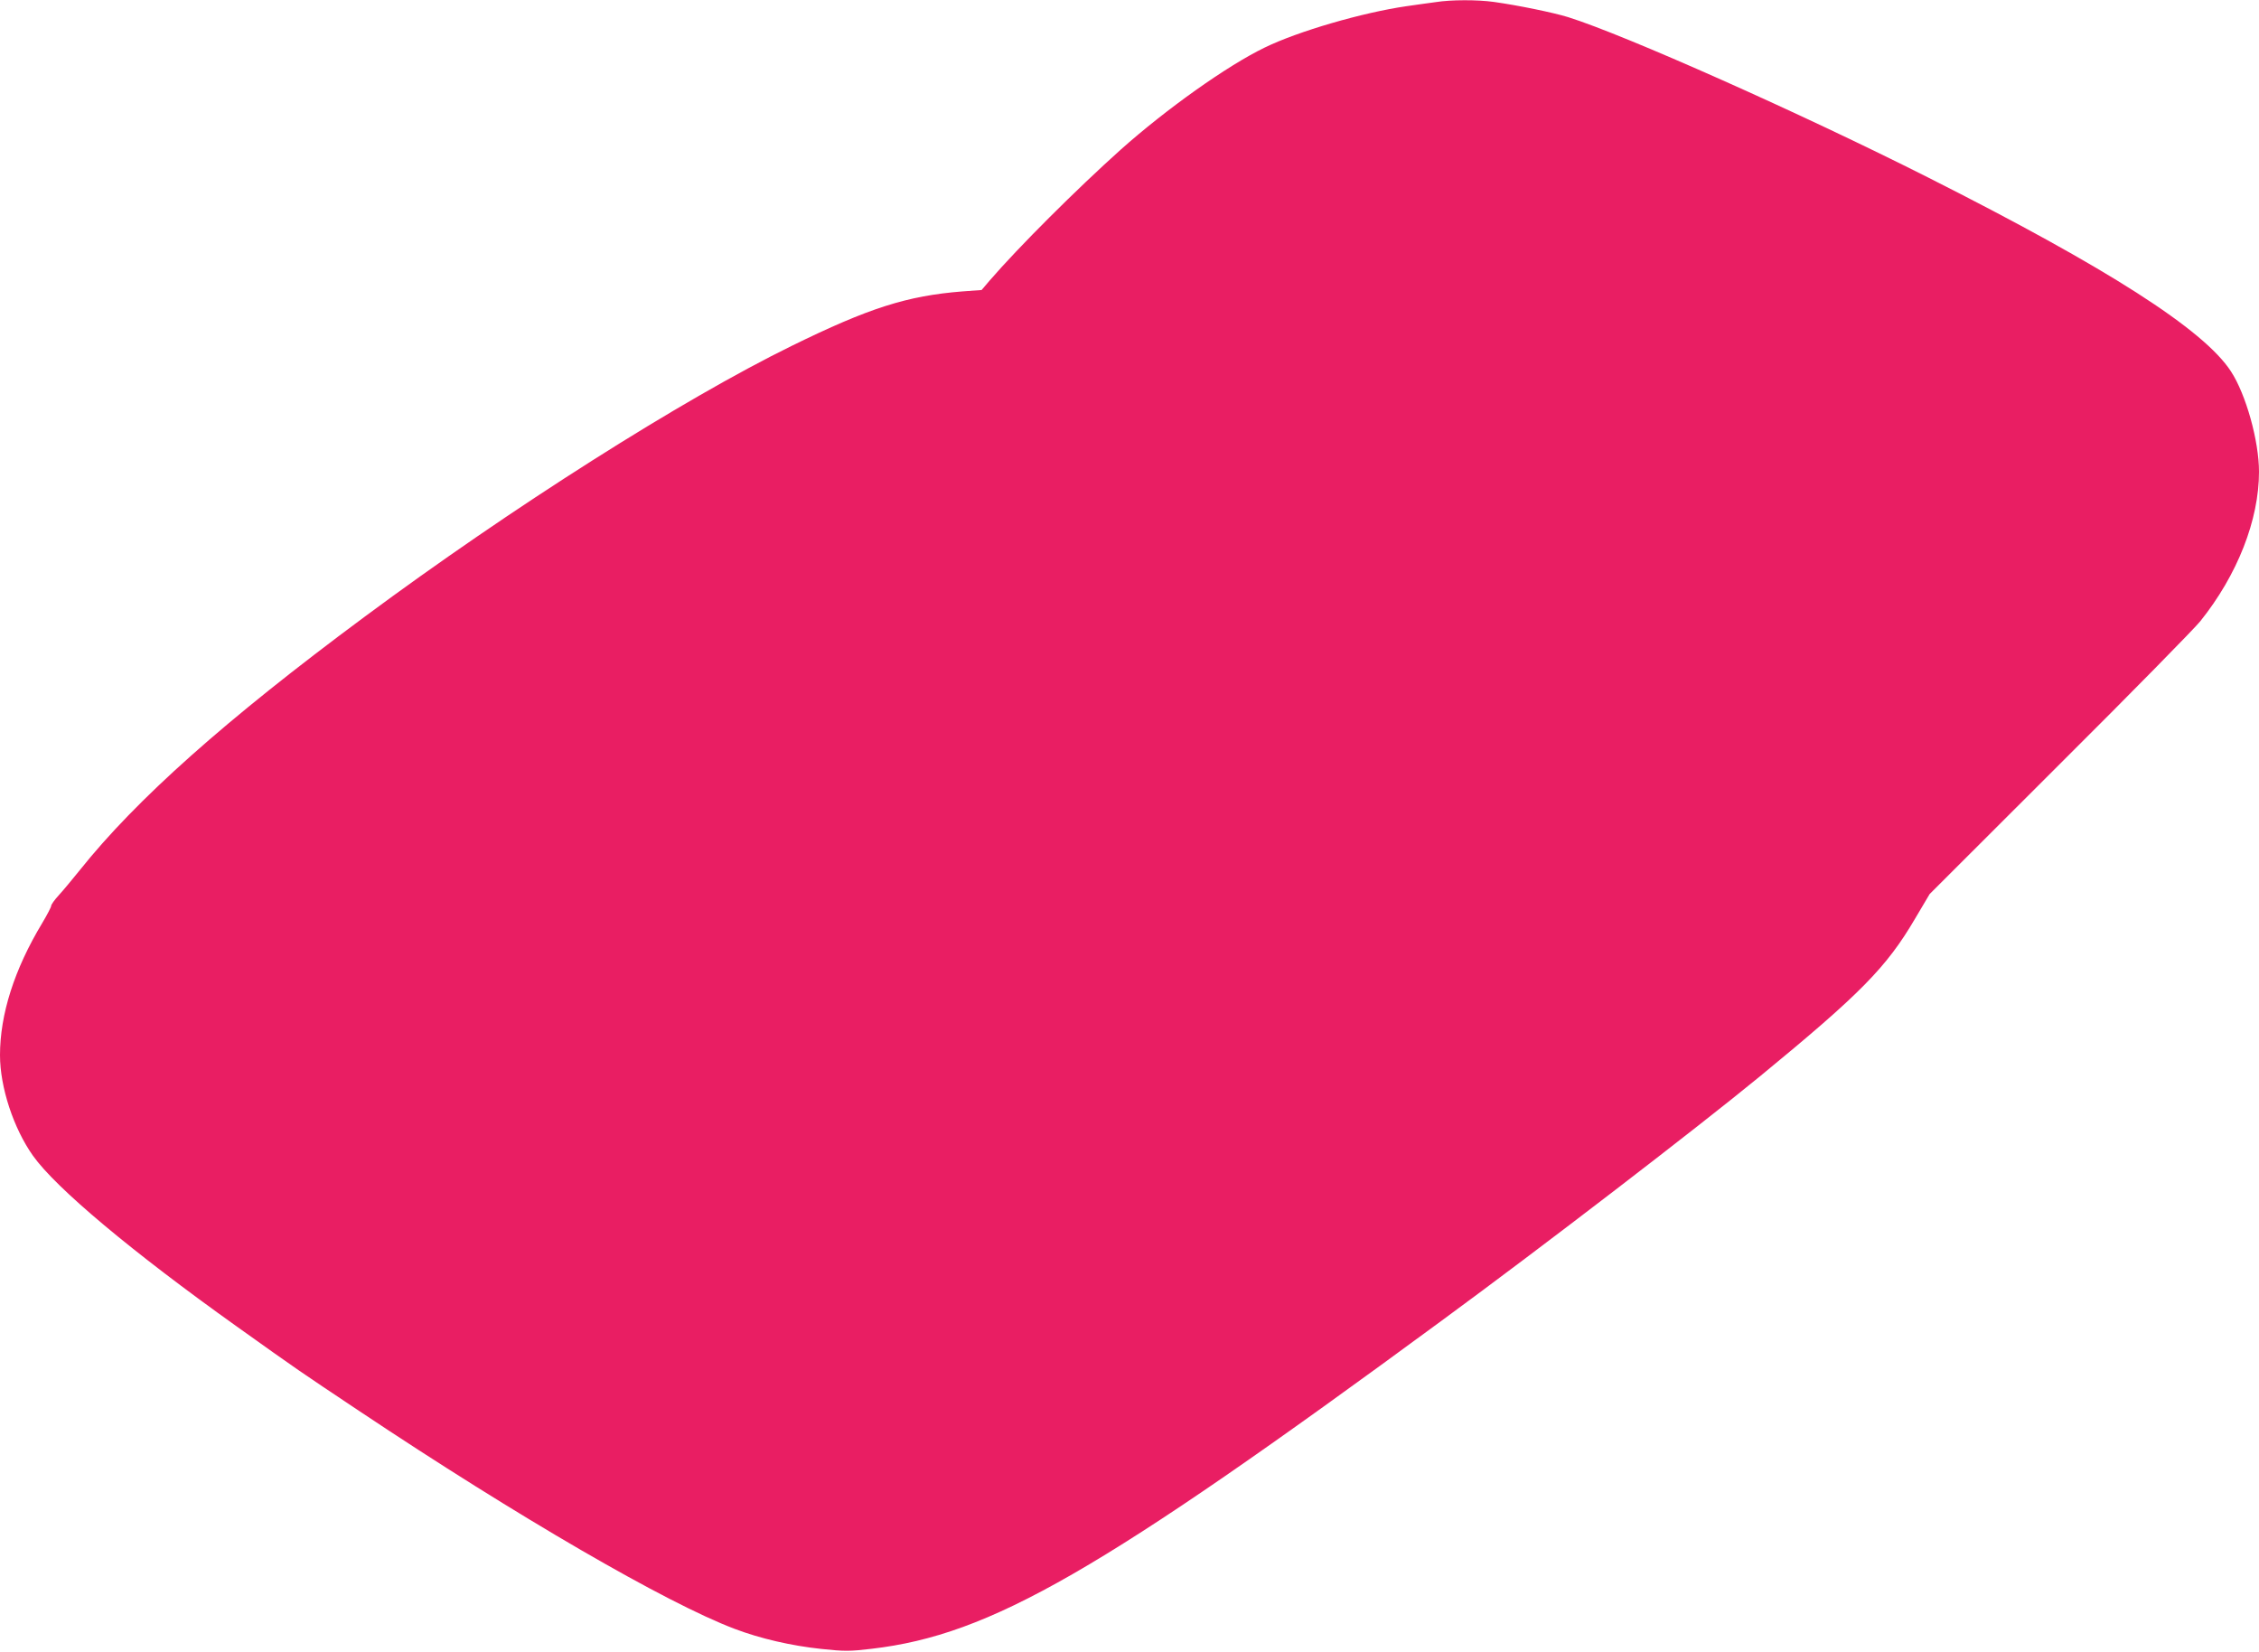 <?xml version="1.0" standalone="no"?>
<!DOCTYPE svg PUBLIC "-//W3C//DTD SVG 20010904//EN"
 "http://www.w3.org/TR/2001/REC-SVG-20010904/DTD/svg10.dtd">
<svg version="1.0" xmlns="http://www.w3.org/2000/svg"
 width="1280pt" height="936pt" viewBox="0 0 1280 936"
 preserveAspectRatio="xMidYMid meet">
<g transform="translate(0,936) scale(0.1,-0.1)"
fill="#e91e63" stroke="none">
<path d="M8135 9348 c-33 -4 -107 -15 -165 -23 -249 -36 -615 -142 -805 -235
-211 -102 -557 -348 -815 -578 -251 -225 -578 -551 -742 -741 l-46 -54 -109
-8 c-313 -25 -528 -93 -968 -309 -620 -304 -1587 -917 -2420 -1535 -788 -584
-1293 -1034 -1613 -1435 -42 -52 -95 -116 -119 -142 -24 -26 -43 -53 -43 -60
0 -7 -23 -51 -51 -98 -158 -262 -239 -517 -239 -748 0 -182 77 -415 187 -570
130 -183 561 -544 1153 -966 356 -254 349 -249 700 -483 895 -597 1736 -1085
2122 -1231 145 -55 321 -96 492 -114 132 -14 161 -14 286 1 674 79 1291 434
3225 1856 581 426 1450 1094 1806 1386 571 469 718 618 880 894 l83 140 736
735 c406 404 764 769 797 810 211 263 333 575 333 847 0 175 -74 439 -159 569
-154 237 -700 586 -1715 1098 -721 364 -1721 809 -2041 909 -84 26 -284 67
-420 86 -92 13 -243 13 -330 -1z"/>
</g>
</svg>
